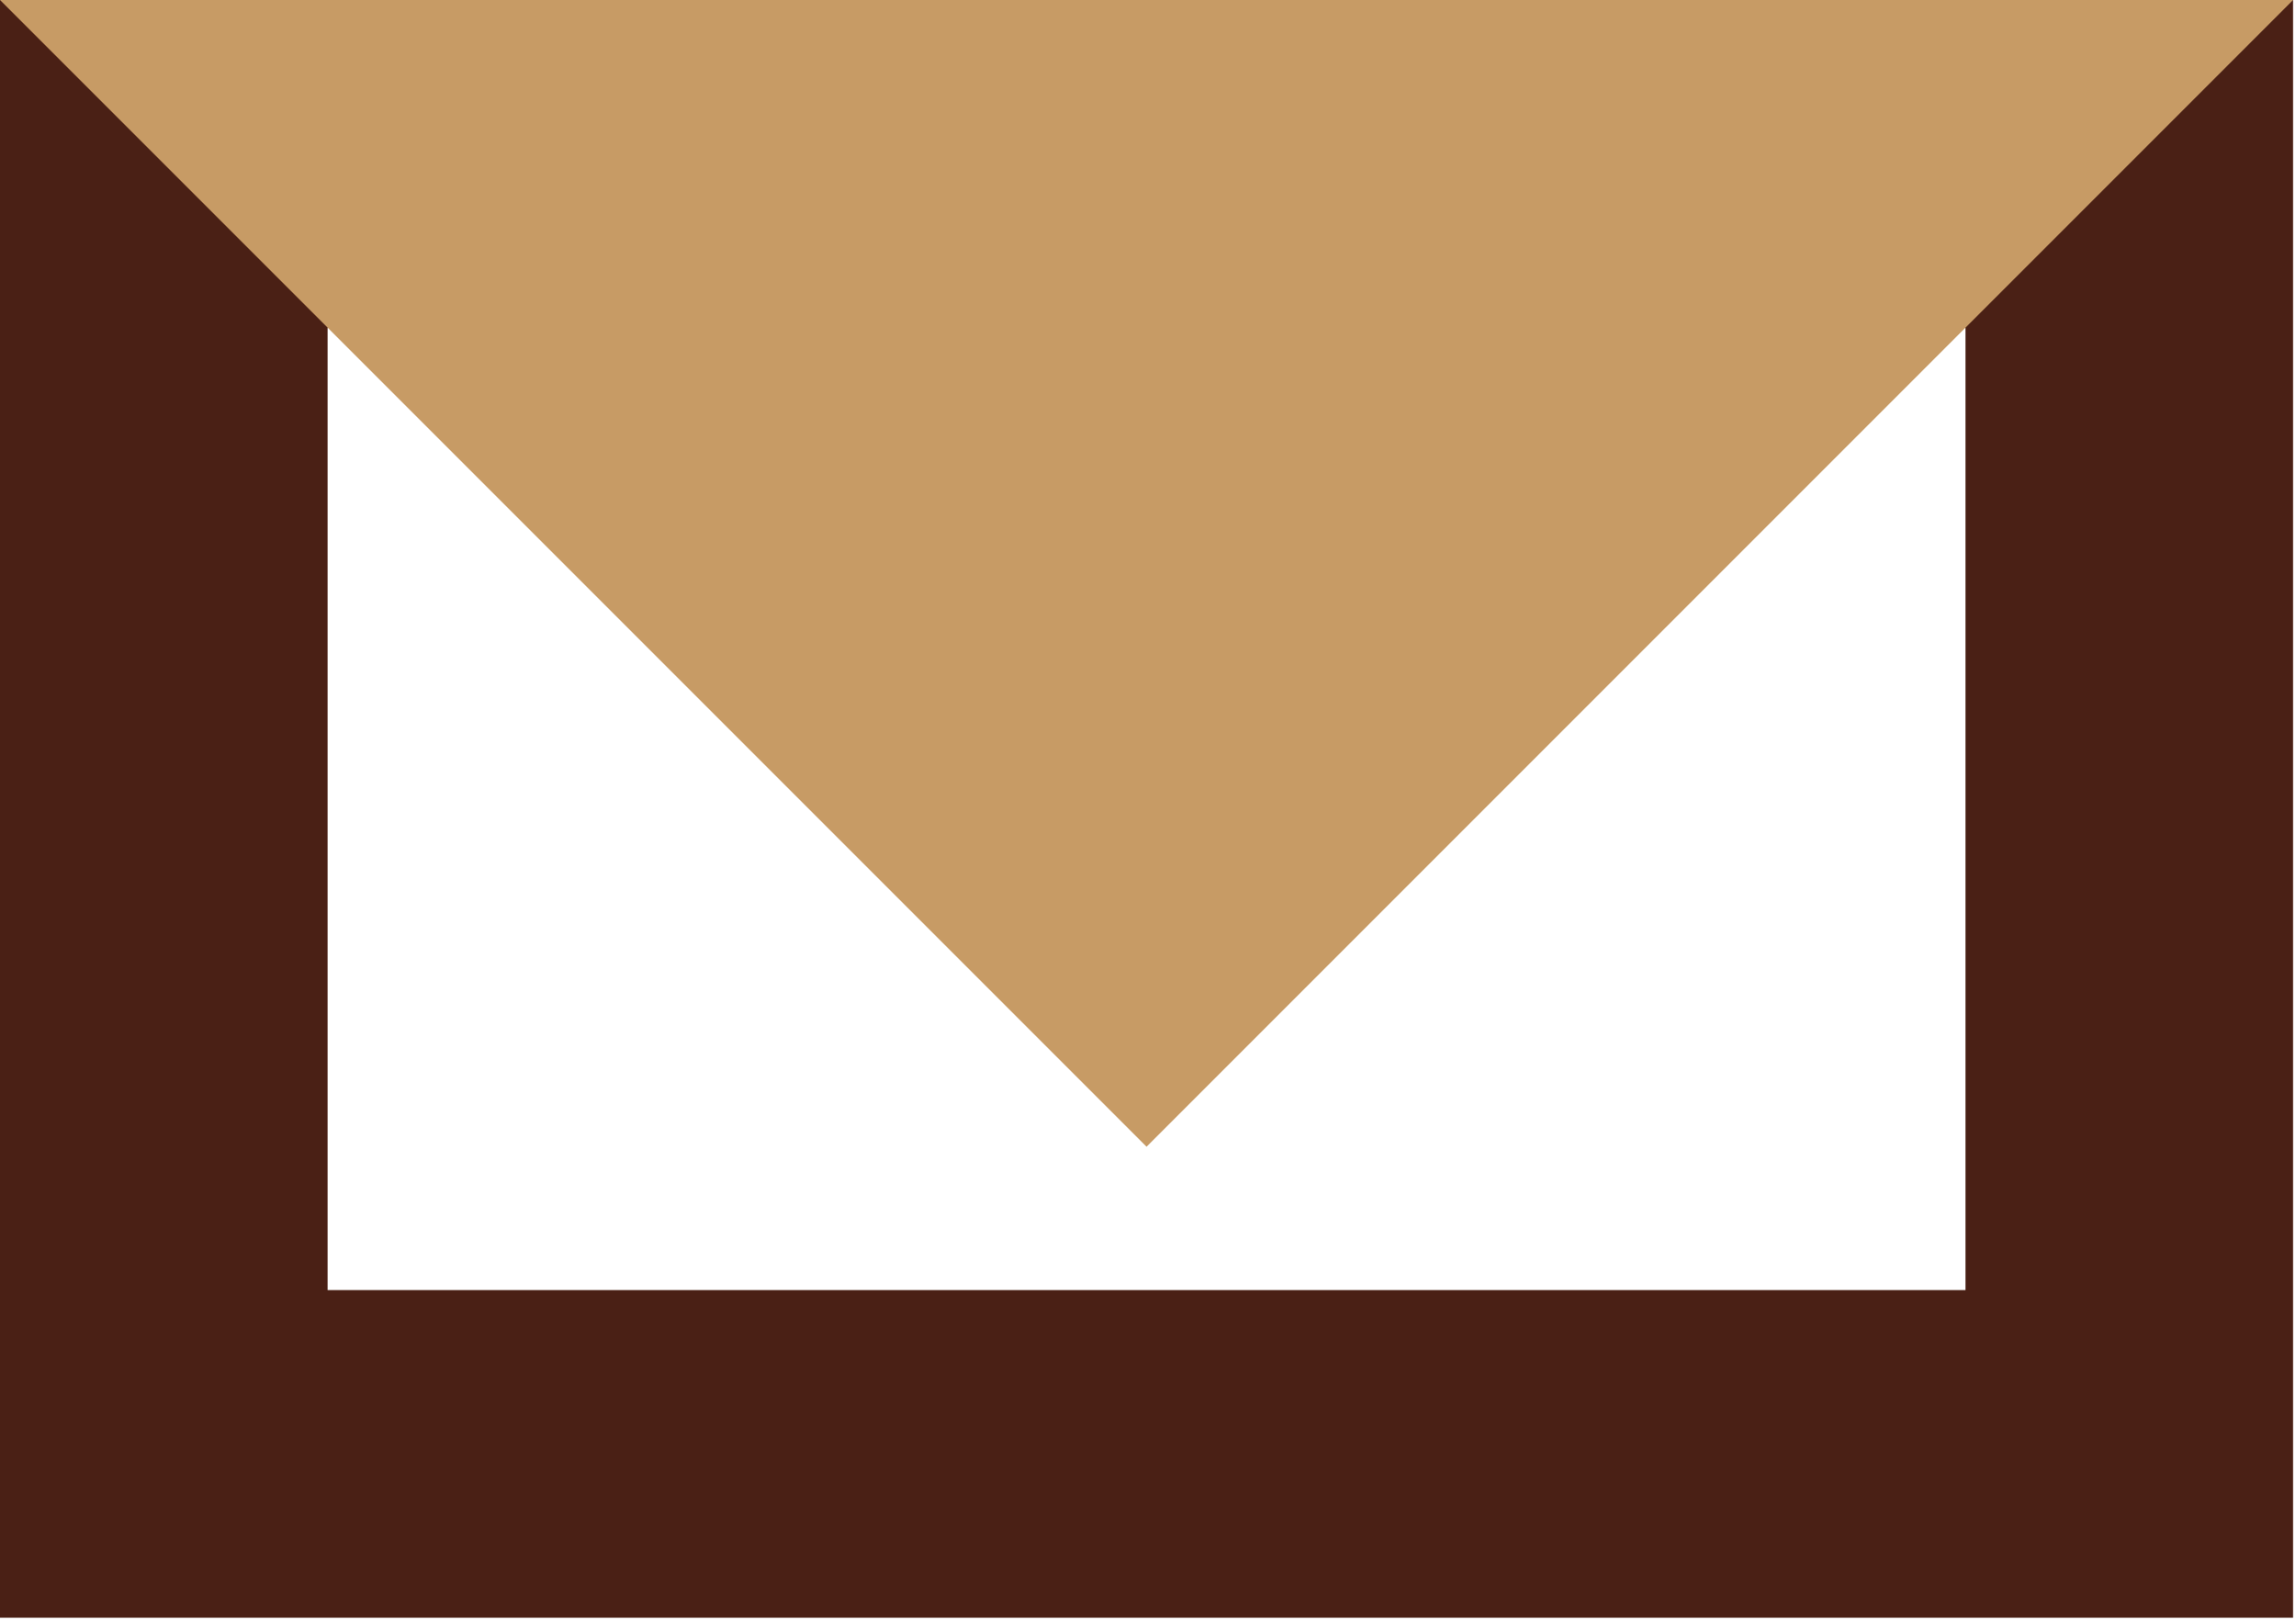 <?xml version="1.0" encoding="UTF-8"?> <svg xmlns="http://www.w3.org/2000/svg" xmlns:xlink="http://www.w3.org/1999/xlink" width="314px" height="222px" viewBox="0 0 314 222"> <!-- Generator: Sketch 61.2 (89653) - https://sketch.com --> <title>letter copy</title> <desc>Created with Sketch.</desc> <g id="Page-1" stroke="none" stroke-width="1" fill="none" fill-rule="evenodd"> <g id="Artboard-Copy-7" transform="translate(-131, -4224)"> <g id="letter" transform="translate(35, 4092)"> <g id="Group" transform="translate(96, 132)"> <rect id="Rectangle" stroke="#4A2015" stroke-width="44.8" x="22.4" y="22.4" width="268.8" height="176.4"></rect> <polygon id="Path-4" fill="#C79B65" points="-1.98563385e-14 0 156.8 156.8 313.6 0"></polygon> </g> </g> </g> </g> </svg> 